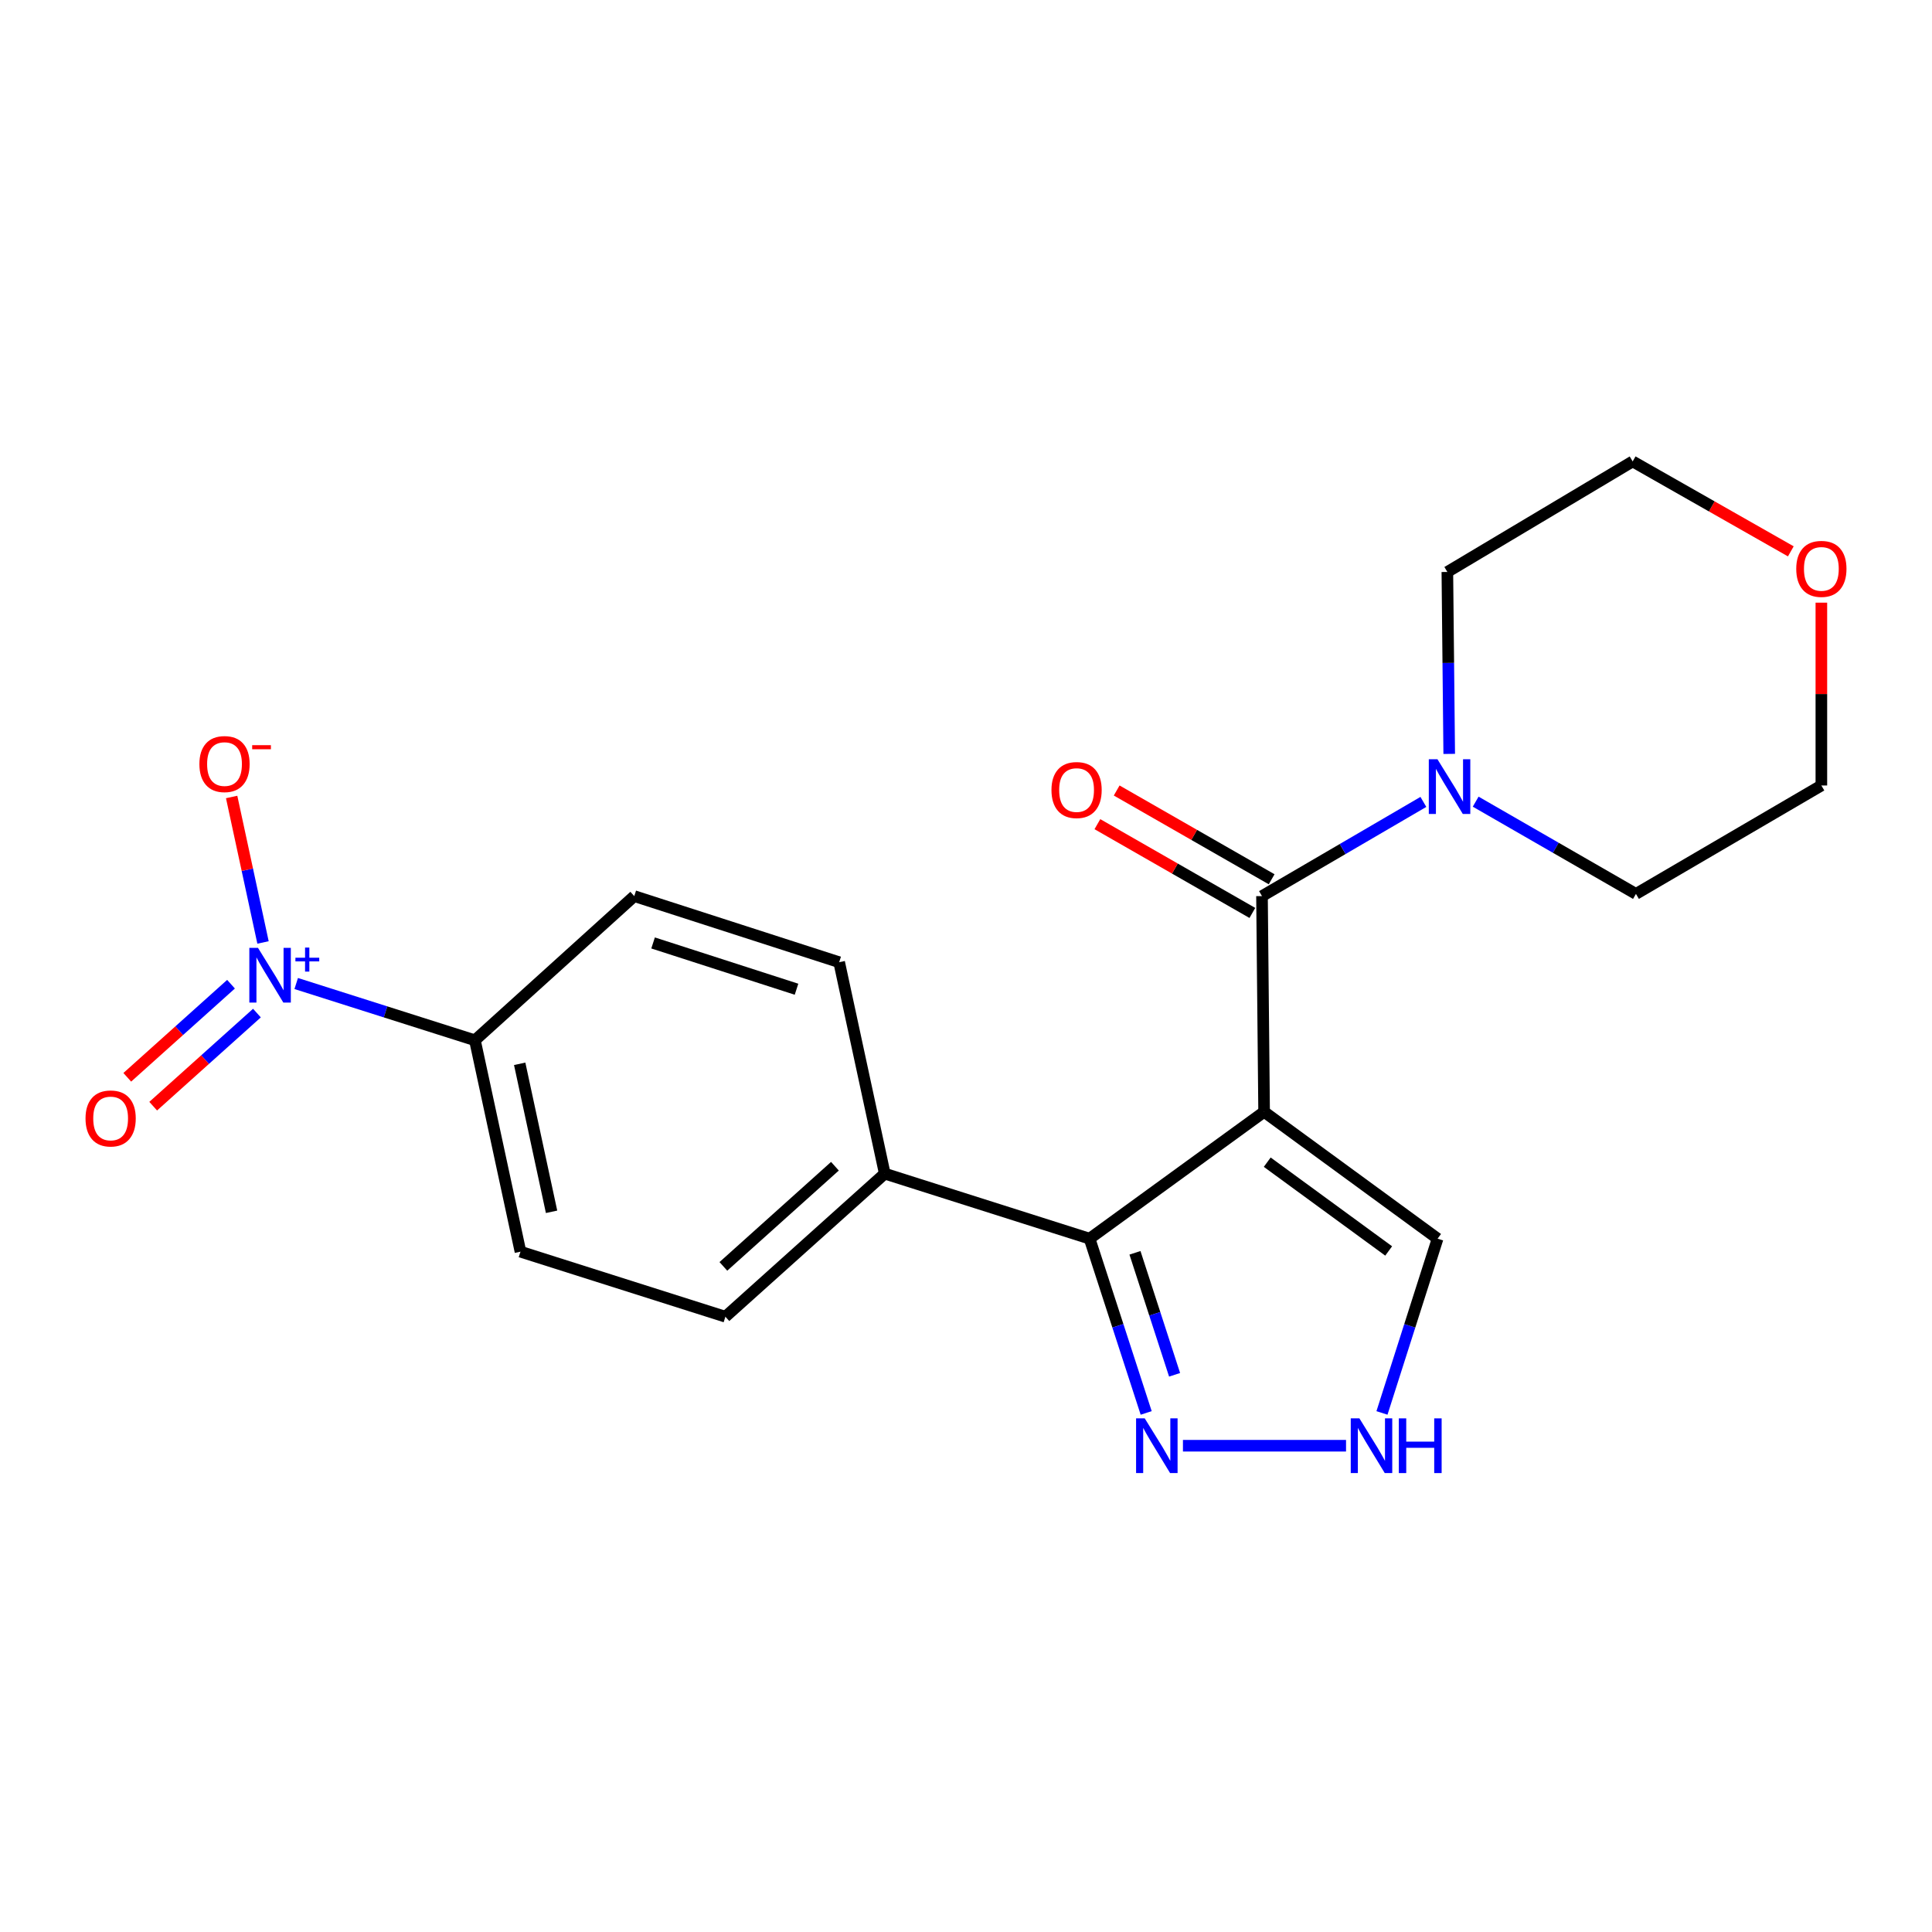 <?xml version='1.0' encoding='iso-8859-1'?>
<svg version='1.1' baseProfile='full'
              xmlns='http://www.w3.org/2000/svg'
                      xmlns:rdkit='http://www.rdkit.org/xml'
                      xmlns:xlink='http://www.w3.org/1999/xlink'
                  xml:space='preserve'
width='1000px' height='1000px' viewBox='0 0 1000 1000'>
<!-- END OF HEADER -->
<rect style='opacity:1.0;fill:#FFFFFF;stroke:none' width='1000' height='1000' x='0' y='0'> </rect>
<path class='bond-0' d='M 654.302,575.483 L 653.209,463.823' style='fill:none;fill-rule:evenodd;stroke:#000000;stroke-width:6px;stroke-linecap:butt;stroke-linejoin:miter;stroke-opacity:1' />
<path class='bond-1' d='M 654.302,575.483 L 563.964,641.131' style='fill:none;fill-rule:evenodd;stroke:#000000;stroke-width:6px;stroke-linecap:butt;stroke-linejoin:miter;stroke-opacity:1' />
<path class='bond-6' d='M 654.302,575.483 L 744.094,641.131' style='fill:none;fill-rule:evenodd;stroke:#000000;stroke-width:6px;stroke-linecap:butt;stroke-linejoin:miter;stroke-opacity:1' />
<path class='bond-6' d='M 655.918,601.542 L 718.773,647.496' style='fill:none;fill-rule:evenodd;stroke:#000000;stroke-width:6px;stroke-linecap:butt;stroke-linejoin:miter;stroke-opacity:1' />
<path class='bond-4' d='M 653.209,463.823 L 694.973,439.445' style='fill:none;fill-rule:evenodd;stroke:#000000;stroke-width:6px;stroke-linecap:butt;stroke-linejoin:miter;stroke-opacity:1' />
<path class='bond-4' d='M 694.973,439.445 L 736.737,415.066' style='fill:none;fill-rule:evenodd;stroke:#0000FF;stroke-width:6px;stroke-linecap:butt;stroke-linejoin:miter;stroke-opacity:1' />
<path class='bond-11' d='M 658.2,455.11 L 618.096,432.135' style='fill:none;fill-rule:evenodd;stroke:#000000;stroke-width:6px;stroke-linecap:butt;stroke-linejoin:miter;stroke-opacity:1' />
<path class='bond-11' d='M 618.096,432.135 L 577.992,409.16' style='fill:none;fill-rule:evenodd;stroke:#FF0000;stroke-width:6px;stroke-linecap:butt;stroke-linejoin:miter;stroke-opacity:1' />
<path class='bond-11' d='M 648.217,472.536 L 608.113,449.561' style='fill:none;fill-rule:evenodd;stroke:#000000;stroke-width:6px;stroke-linecap:butt;stroke-linejoin:miter;stroke-opacity:1' />
<path class='bond-11' d='M 608.113,449.561 L 568.009,426.586' style='fill:none;fill-rule:evenodd;stroke:#FF0000;stroke-width:6px;stroke-linecap:butt;stroke-linejoin:miter;stroke-opacity:1' />
<path class='bond-3' d='M 563.964,641.131 L 578.611,686.23' style='fill:none;fill-rule:evenodd;stroke:#000000;stroke-width:6px;stroke-linecap:butt;stroke-linejoin:miter;stroke-opacity:1' />
<path class='bond-3' d='M 578.611,686.23 L 593.259,731.329' style='fill:none;fill-rule:evenodd;stroke:#0000FF;stroke-width:6px;stroke-linecap:butt;stroke-linejoin:miter;stroke-opacity:1' />
<path class='bond-3' d='M 587.458,648.457 L 597.712,680.026' style='fill:none;fill-rule:evenodd;stroke:#000000;stroke-width:6px;stroke-linecap:butt;stroke-linejoin:miter;stroke-opacity:1' />
<path class='bond-3' d='M 597.712,680.026 L 607.966,711.596' style='fill:none;fill-rule:evenodd;stroke:#0000FF;stroke-width:6px;stroke-linecap:butt;stroke-linejoin:miter;stroke-opacity:1' />
<path class='bond-8' d='M 563.964,641.131 L 457.949,607.47' style='fill:none;fill-rule:evenodd;stroke:#000000;stroke-width:6px;stroke-linecap:butt;stroke-linejoin:miter;stroke-opacity:1' />
<path class='bond-2' d='M 153.315,509.064 L 199.567,523.753' style='fill:none;fill-rule:evenodd;stroke:#0000FF;stroke-width:6px;stroke-linecap:butt;stroke-linejoin:miter;stroke-opacity:1' />
<path class='bond-2' d='M 199.567,523.753 L 245.82,538.442' style='fill:none;fill-rule:evenodd;stroke:#000000;stroke-width:6px;stroke-linecap:butt;stroke-linejoin:miter;stroke-opacity:1' />
<path class='bond-9' d='M 136.137,487.812 L 128.019,450.166' style='fill:none;fill-rule:evenodd;stroke:#0000FF;stroke-width:6px;stroke-linecap:butt;stroke-linejoin:miter;stroke-opacity:1' />
<path class='bond-9' d='M 128.019,450.166 L 119.9,412.52' style='fill:none;fill-rule:evenodd;stroke:#FF0000;stroke-width:6px;stroke-linecap:butt;stroke-linejoin:miter;stroke-opacity:1' />
<path class='bond-10' d='M 119.575,509.422 L 92.726,533.516' style='fill:none;fill-rule:evenodd;stroke:#0000FF;stroke-width:6px;stroke-linecap:butt;stroke-linejoin:miter;stroke-opacity:1' />
<path class='bond-10' d='M 92.726,533.516 L 65.877,557.61' style='fill:none;fill-rule:evenodd;stroke:#FF0000;stroke-width:6px;stroke-linecap:butt;stroke-linejoin:miter;stroke-opacity:1' />
<path class='bond-10' d='M 132.988,524.369 L 106.139,548.463' style='fill:none;fill-rule:evenodd;stroke:#0000FF;stroke-width:6px;stroke-linecap:butt;stroke-linejoin:miter;stroke-opacity:1' />
<path class='bond-10' d='M 106.139,548.463 L 79.29,572.557' style='fill:none;fill-rule:evenodd;stroke:#FF0000;stroke-width:6px;stroke-linecap:butt;stroke-linejoin:miter;stroke-opacity:1' />
<path class='bond-21' d='M 612.291,748.306 L 696.707,748.306' style='fill:none;fill-rule:evenodd;stroke:#0000FF;stroke-width:6px;stroke-linecap:butt;stroke-linejoin:miter;stroke-opacity:1' />
<path class='bond-17' d='M 763.81,414.94 L 805.286,438.812' style='fill:none;fill-rule:evenodd;stroke:#0000FF;stroke-width:6px;stroke-linecap:butt;stroke-linejoin:miter;stroke-opacity:1' />
<path class='bond-17' d='M 805.286,438.812 L 846.762,462.685' style='fill:none;fill-rule:evenodd;stroke:#000000;stroke-width:6px;stroke-linecap:butt;stroke-linejoin:miter;stroke-opacity:1' />
<path class='bond-18' d='M 750.113,390.218 L 749.631,343.131' style='fill:none;fill-rule:evenodd;stroke:#0000FF;stroke-width:6px;stroke-linecap:butt;stroke-linejoin:miter;stroke-opacity:1' />
<path class='bond-18' d='M 749.631,343.131 L 749.149,296.043' style='fill:none;fill-rule:evenodd;stroke:#000000;stroke-width:6px;stroke-linecap:butt;stroke-linejoin:miter;stroke-opacity:1' />
<path class='bond-5' d='M 715.304,731.334 L 729.699,686.233' style='fill:none;fill-rule:evenodd;stroke:#0000FF;stroke-width:6px;stroke-linecap:butt;stroke-linejoin:miter;stroke-opacity:1' />
<path class='bond-5' d='M 729.699,686.233 L 744.094,641.131' style='fill:none;fill-rule:evenodd;stroke:#000000;stroke-width:6px;stroke-linecap:butt;stroke-linejoin:miter;stroke-opacity:1' />
<path class='bond-7' d='M 245.82,538.442 L 269.394,647.87' style='fill:none;fill-rule:evenodd;stroke:#000000;stroke-width:6px;stroke-linecap:butt;stroke-linejoin:miter;stroke-opacity:1' />
<path class='bond-7' d='M 268.988,550.626 L 285.49,627.226' style='fill:none;fill-rule:evenodd;stroke:#000000;stroke-width:6px;stroke-linecap:butt;stroke-linejoin:miter;stroke-opacity:1' />
<path class='bond-22' d='M 245.82,538.442 L 328.293,463.823' style='fill:none;fill-rule:evenodd;stroke:#000000;stroke-width:6px;stroke-linecap:butt;stroke-linejoin:miter;stroke-opacity:1' />
<path class='bond-14' d='M 457.949,607.47 L 434.352,498.042' style='fill:none;fill-rule:evenodd;stroke:#000000;stroke-width:6px;stroke-linecap:butt;stroke-linejoin:miter;stroke-opacity:1' />
<path class='bond-15' d='M 457.949,607.47 L 375.465,681.531' style='fill:none;fill-rule:evenodd;stroke:#000000;stroke-width:6px;stroke-linecap:butt;stroke-linejoin:miter;stroke-opacity:1' />
<path class='bond-15' d='M 432.159,603.636 L 374.42,655.479' style='fill:none;fill-rule:evenodd;stroke:#000000;stroke-width:6px;stroke-linecap:butt;stroke-linejoin:miter;stroke-opacity:1' />
<path class='bond-12' d='M 328.293,463.823 L 434.352,498.042' style='fill:none;fill-rule:evenodd;stroke:#000000;stroke-width:6px;stroke-linecap:butt;stroke-linejoin:miter;stroke-opacity:1' />
<path class='bond-12' d='M 338.035,488.069 L 412.276,512.022' style='fill:none;fill-rule:evenodd;stroke:#000000;stroke-width:6px;stroke-linecap:butt;stroke-linejoin:miter;stroke-opacity:1' />
<path class='bond-13' d='M 269.394,647.87 L 375.465,681.531' style='fill:none;fill-rule:evenodd;stroke:#000000;stroke-width:6px;stroke-linecap:butt;stroke-linejoin:miter;stroke-opacity:1' />
<path class='bond-16' d='M 926.926,285.38 L 885.996,262.105' style='fill:none;fill-rule:evenodd;stroke:#FF0000;stroke-width:6px;stroke-linecap:butt;stroke-linejoin:miter;stroke-opacity:1' />
<path class='bond-16' d='M 885.996,262.105 L 845.066,238.83' style='fill:none;fill-rule:evenodd;stroke:#000000;stroke-width:6px;stroke-linecap:butt;stroke-linejoin:miter;stroke-opacity:1' />
<path class='bond-23' d='M 942.735,311.934 L 942.735,359.25' style='fill:none;fill-rule:evenodd;stroke:#FF0000;stroke-width:6px;stroke-linecap:butt;stroke-linejoin:miter;stroke-opacity:1' />
<path class='bond-23' d='M 942.735,359.25 L 942.735,406.565' style='fill:none;fill-rule:evenodd;stroke:#000000;stroke-width:6px;stroke-linecap:butt;stroke-linejoin:miter;stroke-opacity:1' />
<path class='bond-20' d='M 846.762,462.685 L 942.735,406.565' style='fill:none;fill-rule:evenodd;stroke:#000000;stroke-width:6px;stroke-linecap:butt;stroke-linejoin:miter;stroke-opacity:1' />
<path class='bond-19' d='M 749.149,296.043 L 845.066,238.83' style='fill:none;fill-rule:evenodd;stroke:#000000;stroke-width:6px;stroke-linecap:butt;stroke-linejoin:miter;stroke-opacity:1' />
<path  class='atom-3' d='M 133.534 490.61
L 142.814 505.61
Q 143.734 507.09, 145.214 509.77
Q 146.694 512.45, 146.774 512.61
L 146.774 490.61
L 150.534 490.61
L 150.534 518.93
L 146.654 518.93
L 136.694 502.53
Q 135.534 500.61, 134.294 498.41
Q 133.094 496.21, 132.734 495.53
L 132.734 518.93
L 129.054 518.93
L 129.054 490.61
L 133.534 490.61
' fill='#0000FF'/>
<path  class='atom-3' d='M 152.91 495.714
L 157.899 495.714
L 157.899 490.461
L 160.117 490.461
L 160.117 495.714
L 165.239 495.714
L 165.239 497.615
L 160.117 497.615
L 160.117 502.895
L 157.899 502.895
L 157.899 497.615
L 152.91 497.615
L 152.91 495.714
' fill='#0000FF'/>
<path  class='atom-4' d='M 592.514 734.146
L 601.794 749.146
Q 602.714 750.626, 604.194 753.306
Q 605.674 755.986, 605.754 756.146
L 605.754 734.146
L 609.514 734.146
L 609.514 762.466
L 605.634 762.466
L 595.674 746.066
Q 594.514 744.146, 593.274 741.946
Q 592.074 739.746, 591.714 739.066
L 591.714 762.466
L 588.034 762.466
L 588.034 734.146
L 592.514 734.146
' fill='#0000FF'/>
<path  class='atom-5' d='M 744.027 392.996
L 753.307 407.996
Q 754.227 409.476, 755.707 412.156
Q 757.187 414.836, 757.267 414.996
L 757.267 392.996
L 761.027 392.996
L 761.027 421.316
L 757.147 421.316
L 747.187 404.916
Q 746.027 402.996, 744.787 400.796
Q 743.587 398.596, 743.227 397.916
L 743.227 421.316
L 739.547 421.316
L 739.547 392.996
L 744.027 392.996
' fill='#0000FF'/>
<path  class='atom-6' d='M 703.627 734.146
L 712.907 749.146
Q 713.827 750.626, 715.307 753.306
Q 716.787 755.986, 716.867 756.146
L 716.867 734.146
L 720.627 734.146
L 720.627 762.466
L 716.747 762.466
L 706.787 746.066
Q 705.627 744.146, 704.387 741.946
Q 703.187 739.746, 702.827 739.066
L 702.827 762.466
L 699.147 762.466
L 699.147 734.146
L 703.627 734.146
' fill='#0000FF'/>
<path  class='atom-6' d='M 724.027 734.146
L 727.867 734.146
L 727.867 746.186
L 742.347 746.186
L 742.347 734.146
L 746.187 734.146
L 746.187 762.466
L 742.347 762.466
L 742.347 749.386
L 727.867 749.386
L 727.867 762.466
L 724.027 762.466
L 724.027 734.146
' fill='#0000FF'/>
<path  class='atom-10' d='M 103.208 395.477
Q 103.208 388.677, 106.568 384.877
Q 109.928 381.077, 116.208 381.077
Q 122.488 381.077, 125.848 384.877
Q 129.208 388.677, 129.208 395.477
Q 129.208 402.357, 125.808 406.277
Q 122.408 410.157, 116.208 410.157
Q 109.968 410.157, 106.568 406.277
Q 103.208 402.397, 103.208 395.477
M 116.208 406.957
Q 120.528 406.957, 122.848 404.077
Q 125.208 401.157, 125.208 395.477
Q 125.208 389.917, 122.848 387.117
Q 120.528 384.277, 116.208 384.277
Q 111.888 384.277, 109.528 387.077
Q 107.208 389.877, 107.208 395.477
Q 107.208 401.197, 109.528 404.077
Q 111.888 406.957, 116.208 406.957
' fill='#FF0000'/>
<path  class='atom-10' d='M 130.528 385.699
L 140.217 385.699
L 140.217 387.811
L 130.528 387.811
L 130.528 385.699
' fill='#FF0000'/>
<path  class='atom-11' d='M 44.265 578.91
Q 44.265 572.11, 47.625 568.31
Q 50.985 564.51, 57.265 564.51
Q 63.545 564.51, 66.905 568.31
Q 70.265 572.11, 70.265 578.91
Q 70.265 585.79, 66.865 589.71
Q 63.465 593.59, 57.265 593.59
Q 51.025 593.59, 47.625 589.71
Q 44.265 585.83, 44.265 578.91
M 57.265 590.39
Q 61.585 590.39, 63.905 587.51
Q 66.265 584.59, 66.265 578.91
Q 66.265 573.35, 63.905 570.55
Q 61.585 567.71, 57.265 567.71
Q 52.945 567.71, 50.585 570.51
Q 48.265 573.31, 48.265 578.91
Q 48.265 584.63, 50.585 587.51
Q 52.945 590.39, 57.265 590.39
' fill='#FF0000'/>
<path  class='atom-12' d='M 544.236 408.921
Q 544.236 402.121, 547.596 398.321
Q 550.956 394.521, 557.236 394.521
Q 563.516 394.521, 566.876 398.321
Q 570.236 402.121, 570.236 408.921
Q 570.236 415.801, 566.836 419.721
Q 563.436 423.601, 557.236 423.601
Q 550.996 423.601, 547.596 419.721
Q 544.236 415.841, 544.236 408.921
M 557.236 420.401
Q 561.556 420.401, 563.876 417.521
Q 566.236 414.601, 566.236 408.921
Q 566.236 403.361, 563.876 400.561
Q 561.556 397.721, 557.236 397.721
Q 552.916 397.721, 550.556 400.521
Q 548.236 403.321, 548.236 408.921
Q 548.236 414.641, 550.556 417.521
Q 552.916 420.401, 557.236 420.401
' fill='#FF0000'/>
<path  class='atom-17' d='M 929.735 294.449
Q 929.735 287.649, 933.095 283.849
Q 936.455 280.049, 942.735 280.049
Q 949.015 280.049, 952.375 283.849
Q 955.735 287.649, 955.735 294.449
Q 955.735 301.329, 952.335 305.249
Q 948.935 309.129, 942.735 309.129
Q 936.495 309.129, 933.095 305.249
Q 929.735 301.369, 929.735 294.449
M 942.735 305.929
Q 947.055 305.929, 949.375 303.049
Q 951.735 300.129, 951.735 294.449
Q 951.735 288.889, 949.375 286.089
Q 947.055 283.249, 942.735 283.249
Q 938.415 283.249, 936.055 286.049
Q 933.735 288.849, 933.735 294.449
Q 933.735 300.169, 936.055 303.049
Q 938.415 305.929, 942.735 305.929
' fill='#FF0000'/>
</svg>
